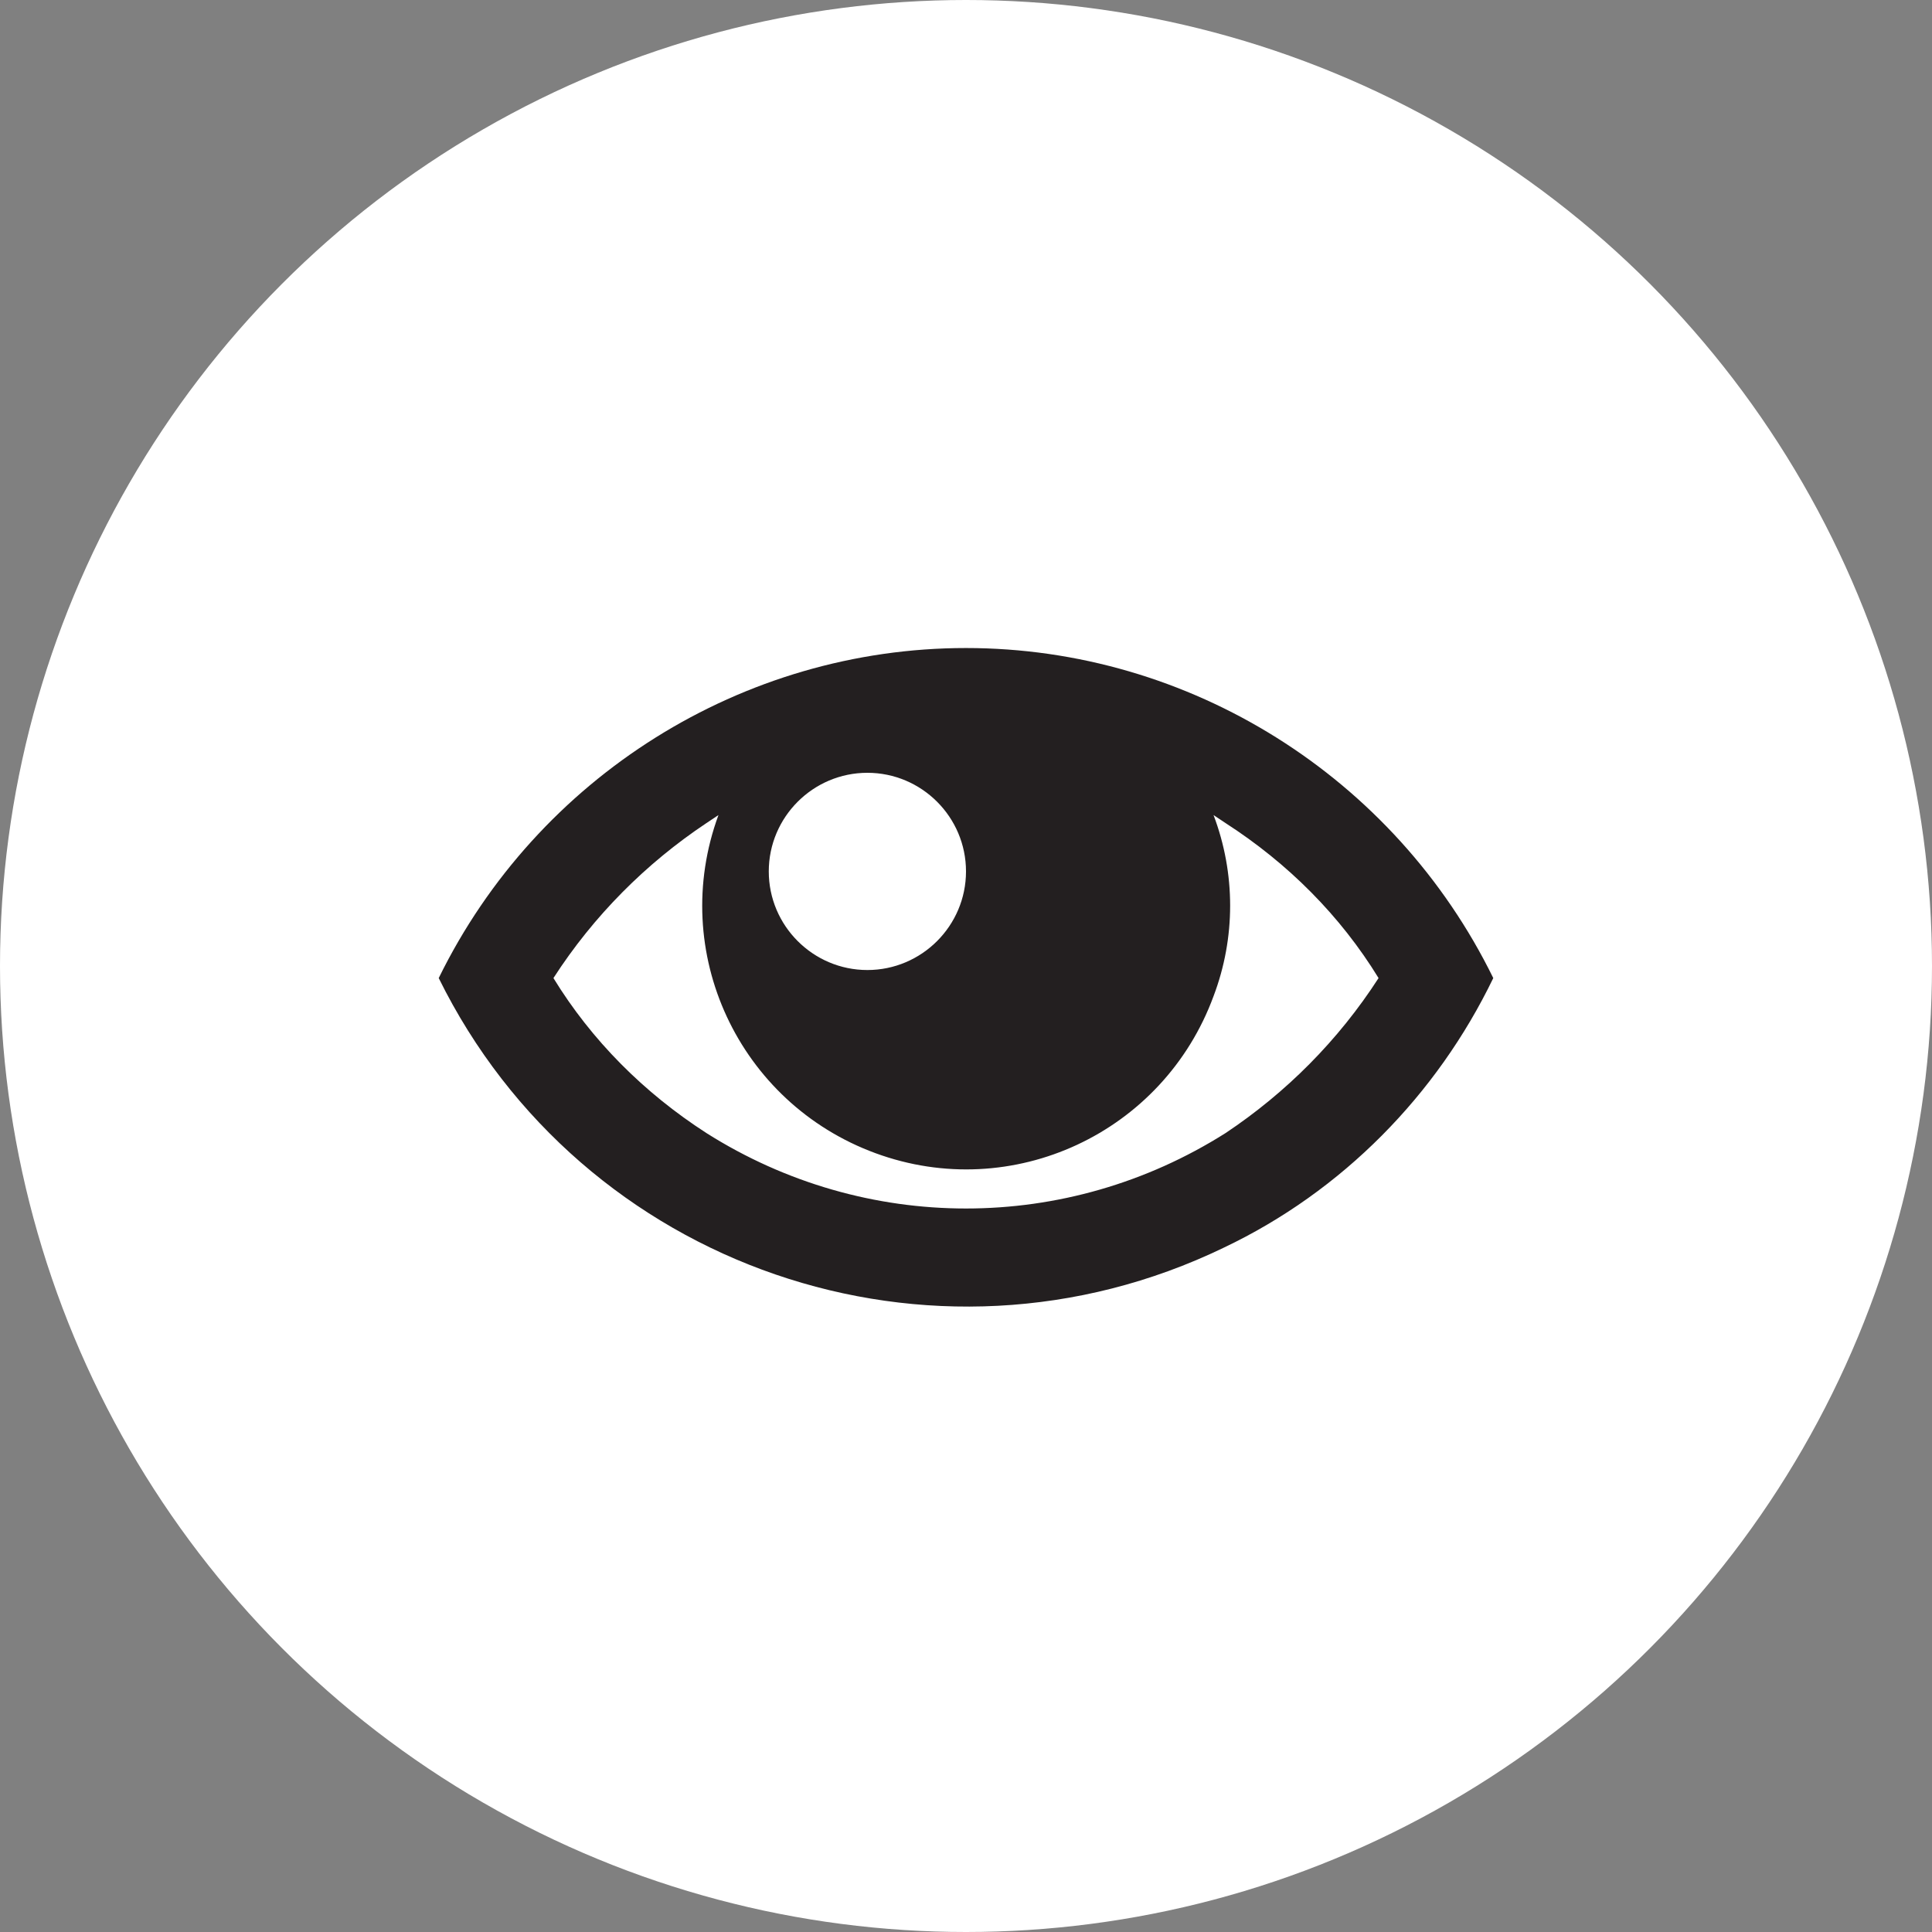 <?xml version="1.0" encoding="utf-8"?>
<!-- Generator: Adobe Illustrator 23.0.6, SVG Export Plug-In . SVG Version: 6.00 Build 0)  -->
<svg version="1.1" id="Layer_1" xmlns="http://www.w3.org/2000/svg" xmlns:xlink="http://www.w3.org/1999/xlink" x="0px" y="0px"
	 viewBox="0 0 96 96" style="enable-background:new 0 0 96 96;" xml:space="preserve">
<rect x="0" y="0" width="96" height="96" fill="#808080" stroke="none"/>
<style type="text/css">
	.st0{fill:#FFFFFF;}
	.st1{fill:#231F20;}
</style>
<title>icon-browse</title>
<g>
	<g id="hero2">
		<circle class="st0" cx="48" cy="48" r="48"/>
		<path class="st1" d="M48,32.2c-11.1,0-21.3,6.4-26.2,16.4C28.9,63,46.3,69,60.8,62c5.9-2.8,10.6-7.6,13.4-13.4
			C69.3,38.6,59.1,32.2,48,32.2z M60.9,40.9c3.1,2,5.7,4.6,7.6,7.7c-2,3.1-4.6,5.7-7.6,7.7c-7.9,5-17.9,5-25.8,0
			c-3.1-2-5.7-4.6-7.6-7.7c2-3.1,4.6-5.7,7.6-7.7l0.6-0.4c-2.5,6.8,1,14.3,7.8,16.8c6.8,2.5,14.3-1,16.8-7.8c1.1-2.9,1.1-6.1,0-9
			L60.9,40.9z M48,43.3c0,2.7-2.2,4.9-4.9,4.9s-4.9-2.2-4.9-4.9s2.2-4.9,4.9-4.9l0,0C45.8,38.4,48,40.6,48,43.3z"/>
	</g>
</g>
</svg>
